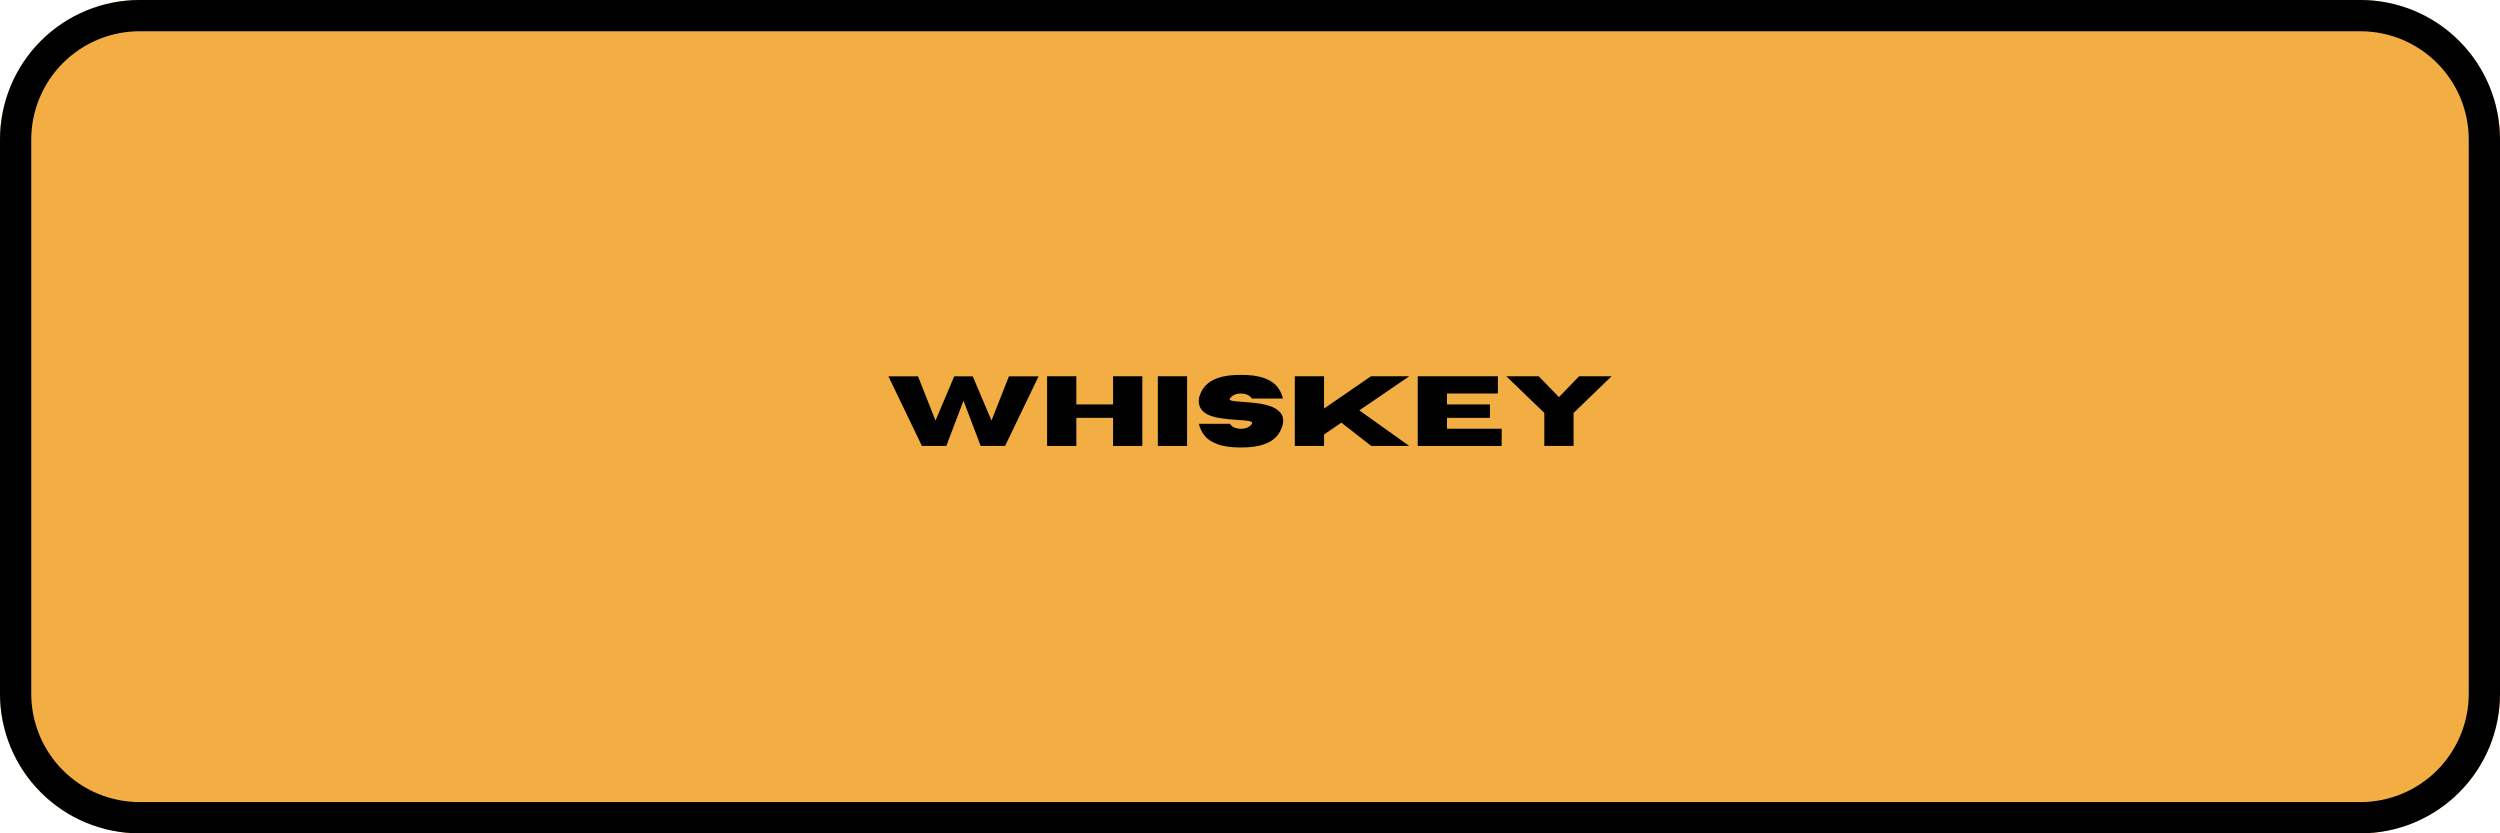 <?xml version="1.0" encoding="UTF-8"?> <svg xmlns="http://www.w3.org/2000/svg" xmlns:xlink="http://www.w3.org/1999/xlink" width="1200" zoomAndPan="magnify" viewBox="0 0 900 300" height="400" preserveAspectRatio="xMidYMid meet" version="1.0"><defs><g></g><clipPath id="6c76237ddc"><path d="M 50.25 0 L 849.75 0 C 863.078 0 875.859 5.293 885.281 14.719 C 894.707 24.141 900 36.922 900 50.25 L 900 249.75 C 900 263.078 894.707 275.859 885.281 285.281 C 875.859 294.707 863.078 300 849.75 300 L 50.25 300 C 36.922 300 24.141 294.707 14.719 285.281 C 5.293 275.859 0 263.078 0 249.75 L 0 50.25 C 0 36.922 5.293 24.141 14.719 14.719 C 24.141 5.293 36.922 0 50.25 0 Z M 50.25 0 " clip-rule="nonzero"></path></clipPath></defs><g clip-path="url(#6c76237ddc)"><rect x="-90" width="1080" fill="#f2ad43" y="-30" height="360" fill-opacity="1"></rect><path stroke-linecap="butt" transform="matrix(0.75, 0, 0, 0.75, 0, 0)" fill="none" stroke-linejoin="miter" d="M 67 -0 L 1133 -0 C 1150.771 -0 1167.812 7.057 1180.375 19.625 C 1192.943 32.187 1200 49.229 1200 67 L 1200 333 C 1200 350.771 1192.943 367.813 1180.375 380.375 C 1167.812 392.943 1150.771 400 1133 400 L 67 400 C 49.229 400 32.187 392.943 19.625 380.375 C 7.057 367.813 -0 350.771 -0 333 L -0 67 C -0 49.229 7.057 32.187 19.625 19.625 C 32.187 7.057 49.229 -0 67 -0 Z M 67 -0 " stroke="#000000" stroke-width="30" stroke-opacity="1" stroke-miterlimit="4"></path></g><g fill="#000000" fill-opacity="1"><g transform="translate(319.563, 160.547)"><g><path d="M 42.266 0 L 33.484 0 L 27.297 -16.297 L 21.109 0 L 12.328 0 L 0.266 -25.078 L 10.922 -25.078 L 17.219 -9.141 L 23.969 -25.078 L 30.625 -25.078 L 37.375 -9.141 L 43.656 -25.078 L 54.328 -25.078 Z M 42.266 0 "></path></g></g></g><g fill="#000000" fill-opacity="1"><g transform="translate(374.155, 160.547)"><g><path d="M 37.078 0 L 26.547 0 L 26.547 -10.125 L 13.328 -10.125 L 13.328 0 L 2.797 0 L 2.797 -25.094 L 13.328 -25.094 L 13.328 -14.953 L 26.547 -14.953 L 26.547 -25.094 L 37.078 -25.094 Z M 37.078 0 "></path></g></g></g><g fill="#000000" fill-opacity="1"><g transform="translate(414.023, 160.547)"><g><path d="M 13.328 0 L 2.797 0 L 2.797 -25.094 L 13.328 -25.094 Z M 13.328 0 "></path></g></g></g><g fill="#000000" fill-opacity="1"><g transform="translate(430.145, 160.547)"><g><path d="M 16.578 0.547 C 13.18 0.547 10.445 0.18 8.375 -0.547 C 6.301 -1.273 4.723 -2.273 3.641 -3.547 C 2.555 -4.828 1.828 -6.301 1.453 -7.969 L 12.625 -7.969 C 13.445 -6.781 14.766 -6.188 16.578 -6.188 C 18.379 -6.188 19.695 -6.781 20.531 -7.969 C 20.602 -8.094 20.641 -8.195 20.641 -8.281 C 20.641 -8.602 20.223 -8.844 19.391 -9 C 18.555 -9.156 17.312 -9.273 15.656 -9.359 C 13.562 -9.453 11.367 -9.672 9.078 -10.016 C 3.961 -10.805 1.406 -12.863 1.406 -16.188 C 1.406 -16.469 1.422 -16.766 1.453 -17.078 C 1.828 -18.742 2.555 -20.219 3.641 -21.5 C 4.723 -22.781 6.301 -23.781 8.375 -24.5 C 10.445 -25.227 13.18 -25.594 16.578 -25.594 C 19.973 -25.594 22.707 -25.227 24.781 -24.5 C 26.852 -23.781 28.43 -22.781 29.516 -21.5 C 30.598 -20.219 31.328 -18.742 31.703 -17.078 L 20.531 -17.078 C 19.695 -18.273 18.379 -18.875 16.578 -18.875 C 14.766 -18.875 13.445 -18.273 12.625 -17.078 C 12.562 -16.984 12.531 -16.898 12.531 -16.828 C 12.531 -16.547 12.93 -16.336 13.734 -16.203 C 14.535 -16.066 15.711 -15.953 17.266 -15.859 C 18.828 -15.766 20.488 -15.613 22.25 -15.406 C 24.008 -15.195 25.656 -14.832 27.188 -14.312 C 28.719 -13.789 29.914 -13.023 30.781 -12.016 C 31.457 -11.234 31.797 -10.242 31.797 -9.047 C 31.797 -8.703 31.766 -8.344 31.703 -7.969 C 31.328 -6.301 30.598 -4.828 29.516 -3.547 C 28.43 -2.273 26.852 -1.273 24.781 -0.547 C 22.707 0.18 19.973 0.547 16.578 0.547 Z M 16.578 0.547 "></path></g></g></g><g fill="#000000" fill-opacity="1"><g transform="translate(463.334, 160.547)"><g><path d="M 44 0 L 30.328 0 L 19.547 -8.391 L 13.328 -4.141 L 13.328 0 L 2.797 0 L 2.797 -25.094 L 13.328 -25.094 L 13.328 -13.484 L 30.219 -25.094 L 44 -25.094 L 26.016 -12.812 Z M 44 0 "></path></g></g></g><g fill="#000000" fill-opacity="1"><g transform="translate(507.591, 160.547)"><g><path d="M 33.016 0 L 2.797 0 L 2.797 -25.094 L 31.641 -25.094 L 31.641 -18.891 L 13.328 -18.891 L 13.328 -14.953 L 28.797 -14.953 L 28.797 -10.125 L 13.328 -10.125 L 13.328 -6.203 L 33.016 -6.203 Z M 33.016 0 "></path></g></g></g><g fill="#000000" fill-opacity="1"><g transform="translate(542.004, 160.547)"><g><path d="M 24.484 0 L 13.953 0 L 13.953 -11.891 L 0.266 -25.094 L 11.922 -25.094 L 19.219 -17.594 L 26.484 -25.094 L 38.156 -25.094 L 24.484 -11.891 Z M 24.484 0 "></path></g></g></g></svg> 